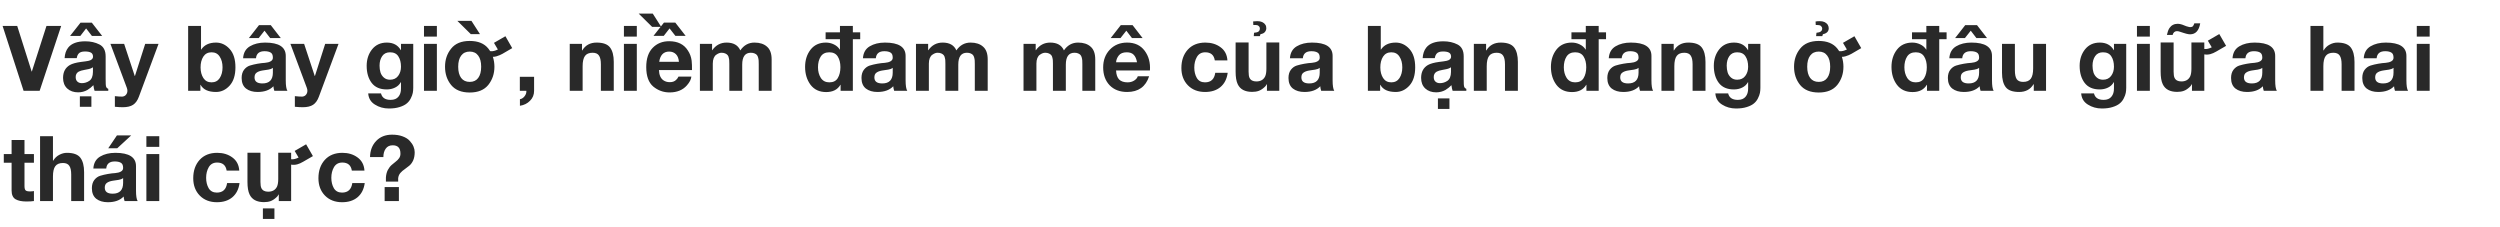 <svg width="771" height="70" viewBox="0 0 771 70" fill="none" xmlns="http://www.w3.org/2000/svg">
<path d="M12.228 28H7.272L0.804 8.008H5.312L9.764 22.064H9.82L14.328 8.008H18.864L12.228 28ZM28.661 22.204V20.748C28.213 21.065 27.625 21.28 26.897 21.392L26.029 21.56C25.263 21.691 24.675 21.868 24.265 22.092C23.649 22.447 23.341 22.997 23.341 23.744C23.341 24.379 23.518 24.855 23.873 25.172C24.227 25.489 24.685 25.648 25.245 25.648C26.085 25.648 26.859 25.405 27.569 24.92C28.278 24.416 28.642 23.511 28.661 22.204ZM24.993 19.096L26.309 18.928C27.037 18.835 27.55 18.723 27.849 18.592C28.409 18.331 28.689 17.967 28.689 17.5C28.689 16.903 28.483 16.483 28.073 16.24C27.662 15.997 27.037 15.876 26.197 15.876C25.263 15.876 24.61 16.1 24.237 16.548C23.938 16.903 23.751 17.36 23.677 17.92H19.925C19.999 16.613 20.363 15.54 21.017 14.7C22.043 13.393 23.807 12.74 26.309 12.74C27.951 12.74 29.407 13.067 30.677 13.72C31.946 14.373 32.581 15.596 32.581 17.388V24.22C32.581 24.911 32.59 25.48 32.609 25.928C32.627 26.413 32.693 26.749 32.805 26.936C32.917 27.123 33.113 27.281 33.393 27.412V28H29.165C29.015 27.608 28.894 27.029 28.801 26.264C28.297 26.805 27.681 27.3 26.953 27.748C26.094 28.233 25.142 28.476 24.097 28.476C22.715 28.476 21.595 28.084 20.737 27.3C19.878 26.497 19.449 25.405 19.449 24.024C19.449 22.195 20.149 20.869 21.549 20.048C22.314 19.619 23.462 19.301 24.993 19.096ZM28.325 7L31.517 11.088H28.353L26.561 8.764L24.769 11.088H21.605L24.825 7H28.325ZM24.629 32.928V29.708H28.185V32.928H24.629ZM42.847 29.792C42.418 30.968 41.821 31.808 41.055 32.312C40.29 32.816 39.226 33.068 37.863 33.068C37.135 33.068 36.323 33.021 35.427 32.928V29.652C36.435 29.764 37.21 29.811 37.751 29.792C38.237 29.736 38.61 29.54 38.871 29.204C39.151 28.868 39.291 28.467 39.291 28C39.291 27.683 39.235 27.384 39.123 27.104L34.055 13.524H38.283L41.559 23.436H41.615L44.779 13.524H48.895L42.847 29.792ZM68.632 20.776C68.632 19.451 68.343 18.349 67.764 17.472C67.204 16.576 66.364 16.128 65.244 16.128C64.124 16.128 63.275 16.576 62.696 17.472C62.136 18.349 61.856 19.451 61.856 20.776C61.856 22.083 62.145 23.184 62.724 24.08C63.303 24.957 64.142 25.396 65.244 25.396C66.345 25.396 67.185 24.957 67.764 24.08C68.343 23.184 68.632 22.083 68.632 20.776ZM58.02 8.008H61.996V15.288H62.052C63.004 13.851 64.525 13.132 66.616 13.132C68.221 13.132 69.621 13.785 70.816 15.092C72.01 16.399 72.608 18.284 72.608 20.748C72.608 23.212 72.01 25.097 70.816 26.404C69.621 27.711 68.221 28.364 66.616 28.364C64.245 28.364 62.658 27.627 61.856 26.152H61.8V28H58.02V8.008ZM79.869 7.756H83.509L86.589 11.732H83.313L81.577 9.464L79.785 11.732H76.761L79.869 7.756ZM74.969 17.976C75.081 16.277 75.781 15.045 77.069 14.28C78.357 13.515 79.925 13.132 81.773 13.132C86.01 13.132 88.129 14.504 88.129 17.248V24.78C88.129 26.385 88.297 27.459 88.633 28H84.601C84.433 27.477 84.34 27.011 84.321 26.6C83.201 27.776 81.577 28.364 79.449 28.364C77.974 28.364 76.78 28.009 75.865 27.3C74.969 26.572 74.521 25.489 74.521 24.052C74.521 23.025 74.764 22.185 75.249 21.532C75.753 20.879 76.36 20.44 77.069 20.216C77.797 19.992 78.581 19.805 79.421 19.656C80.261 19.507 81.036 19.413 81.745 19.376C82.454 19.32 83.033 19.161 83.481 18.9C83.948 18.639 84.172 18.256 84.153 17.752C84.153 16.987 83.929 16.473 83.481 16.212C83.033 15.932 82.398 15.792 81.577 15.792C79.953 15.792 79.076 16.52 78.945 17.976H74.969ZM84.153 20.916C84.004 21.047 83.789 21.168 83.509 21.28C83.229 21.373 82.968 21.439 82.725 21.476C82.501 21.513 82.184 21.56 81.773 21.616C81.362 21.672 81.054 21.719 80.849 21.756C80.102 21.887 79.524 22.111 79.113 22.428C78.702 22.727 78.497 23.212 78.497 23.884C78.497 25.116 79.309 25.732 80.933 25.732C83.08 25.732 84.153 24.621 84.153 22.4V20.916ZM98.355 29.792C97.926 30.968 97.329 31.808 96.563 32.312C95.798 32.816 94.734 33.068 93.371 33.068C92.643 33.068 91.831 33.021 90.935 32.928V29.652C91.943 29.764 92.718 29.811 93.259 29.792C93.745 29.736 94.118 29.54 94.379 29.204C94.659 28.868 94.799 28.467 94.799 28C94.799 27.683 94.743 27.384 94.631 27.104L89.563 13.524H93.791L97.067 23.436H97.123L100.287 13.524H104.403L98.355 29.792ZM120.276 24.584C121.358 24.584 122.189 24.201 122.768 23.436C123.365 22.652 123.664 21.7 123.664 20.58C123.664 19.273 123.393 18.209 122.852 17.388C122.329 16.548 121.47 16.128 120.276 16.128C119.212 16.128 118.409 16.52 117.868 17.304C117.326 18.088 117.056 19.068 117.056 20.244C117.056 21.009 117.149 21.7 117.336 22.316C117.522 22.932 117.868 23.464 118.372 23.912C118.876 24.36 119.51 24.584 120.276 24.584ZM127.444 27.076C127.444 27.636 127.397 28.159 127.304 28.644C127.21 29.148 127.005 29.708 126.688 30.324C126.389 30.94 125.978 31.463 125.456 31.892C124.933 32.34 124.196 32.713 123.244 33.012C122.31 33.311 121.209 33.46 119.94 33.46C118.334 33.46 116.897 33.059 115.628 32.256C114.358 31.472 113.668 30.324 113.556 28.812H117.504C117.821 30.137 118.81 30.8 120.472 30.8C121.554 30.8 122.357 30.473 122.88 29.82C123.421 29.185 123.682 28.327 123.664 27.244V25.34H123.608C123.197 26.087 122.6 26.647 121.816 27.02C121.05 27.393 120.201 27.58 119.268 27.58C117.196 27.58 115.646 26.908 114.62 25.564C113.593 24.201 113.08 22.447 113.08 20.3C113.08 18.321 113.63 16.632 114.732 15.232C115.852 13.832 117.373 13.132 119.296 13.132C121.274 13.132 122.712 13.907 123.608 15.456H123.664V13.524H127.444V27.076ZM134.733 11.284H130.757V8.008H134.733V11.284ZM130.757 13.524H134.733V28H130.757V13.524ZM144.864 28.532C142.306 28.532 140.393 27.757 139.124 26.208C137.873 24.659 137.248 22.783 137.248 20.58C137.248 18.415 137.873 16.557 139.124 15.008C140.374 13.421 142.288 12.628 144.864 12.628C147.44 12.628 149.353 13.412 150.604 14.98L151.164 15.764C151.201 15.783 151.266 15.792 151.36 15.792C151.994 15.848 152.722 15.671 153.544 15.26L152.34 13.216L155.868 11.172L157.968 14.84L154.944 16.604C154.421 16.903 153.814 17.155 153.124 17.36C152.769 17.472 152.396 17.528 152.004 17.528C152.321 18.517 152.48 19.535 152.48 20.58C152.48 22.745 151.845 24.621 150.576 26.208C149.306 27.757 147.402 28.532 144.864 28.532ZM147.468 24.052C148.084 23.231 148.392 22.073 148.392 20.58C148.392 19.087 148.084 17.939 147.468 17.136C146.87 16.315 146.002 15.904 144.864 15.904C143.725 15.904 142.848 16.315 142.232 17.136C141.616 17.939 141.308 19.087 141.308 20.58C141.308 22.073 141.616 23.231 142.232 24.052C142.848 24.855 143.725 25.256 144.864 25.256C146.002 25.256 146.87 24.855 147.468 24.052ZM145.396 6.44L148.028 10.528H145.2L141.056 6.44H145.396ZM160.317 23.688H164.713V28C164.713 29.232 164.293 30.259 163.453 31.08C162.632 31.92 161.596 32.433 160.345 32.62V30.604C160.924 30.492 161.409 30.175 161.801 29.652C162.193 29.148 162.371 28.597 162.333 28H160.317V23.688ZM175.707 13.524H179.487V15.54H179.571C180.542 13.935 182.017 13.132 183.995 13.132C185.993 13.132 187.374 13.636 188.139 14.644C188.905 15.652 189.287 17.136 189.287 19.096V28H185.311V19.824C185.311 18.592 185.115 17.696 184.723 17.136C184.35 16.557 183.697 16.268 182.763 16.268C181.681 16.268 180.897 16.595 180.411 17.248C179.926 17.901 179.683 18.956 179.683 20.412V28H175.707V13.524ZM196.393 11.284H192.417V8.008H196.393V11.284ZM192.417 13.524H196.393V28H192.417V13.524ZM203.304 19.068H209.38C209.305 18.041 208.997 17.257 208.456 16.716C207.914 16.175 207.214 15.904 206.356 15.904C205.478 15.904 204.778 16.184 204.256 16.744C203.752 17.304 203.434 18.079 203.304 19.068ZM212.152 15.596C212.749 16.473 213.132 17.5 213.3 18.676C213.393 19.516 213.43 20.496 213.412 21.616H203.22C203.276 23.128 203.742 24.183 204.62 24.78C205.161 25.153 205.814 25.34 206.58 25.34C207.401 25.34 208.045 25.107 208.512 24.64C208.81 24.379 209.053 24.043 209.24 23.632H213.216C213.141 24.472 212.684 25.368 211.844 26.32C210.574 27.776 208.792 28.504 206.496 28.504C204.61 28.504 202.93 27.897 201.456 26.684C200.018 25.452 199.3 23.455 199.3 20.692C199.3 18.116 199.953 16.147 201.26 14.784C202.585 13.403 204.284 12.712 206.356 12.712C209.025 12.712 210.957 13.673 212.152 15.596ZM208.26 6.972L211.452 11.06H208.288L206.496 8.764L204.704 11.06H201.54L204.76 6.972H208.26ZM201.316 4.2L203.92 8.288H201.12L196.976 4.2H201.316ZM215.851 13.524H219.603V15.484H219.659C220.76 13.916 222.235 13.132 224.083 13.132C226.192 13.132 227.601 13.935 228.311 15.54C229.412 13.935 230.868 13.132 232.679 13.132C234.321 13.132 235.609 13.552 236.543 14.392C237.495 15.213 237.971 16.52 237.971 18.312V28H233.995V19.796C233.995 19.348 233.985 18.975 233.967 18.676C233.948 18.377 233.892 18.06 233.799 17.724C233.705 17.388 233.575 17.127 233.407 16.94C233.239 16.753 232.996 16.595 232.679 16.464C232.38 16.333 232.007 16.268 231.559 16.268C229.785 16.268 228.899 17.491 228.899 19.936V28H224.923V19.88C224.923 19.843 224.923 19.777 224.923 19.684C224.923 19.236 224.913 18.9 224.895 18.676C224.895 18.452 224.848 18.163 224.755 17.808C224.68 17.435 224.559 17.164 224.391 16.996C224.241 16.809 224.008 16.641 223.691 16.492C223.373 16.343 222.981 16.268 222.515 16.268C222.272 16.268 222.02 16.315 221.759 16.408C221.497 16.501 221.208 16.66 220.891 16.884C220.573 17.089 220.312 17.435 220.107 17.92C219.92 18.387 219.827 18.947 219.827 19.6V28H215.851V13.524ZM254.619 12.096V9.968H259.043V8.008H263.019V9.968H265.287V12.096H263.019V28H259.239V26.152H259.183C258.305 27.645 256.84 28.392 254.787 28.392C252.715 28.392 251.109 27.645 249.971 26.152C248.851 24.64 248.291 22.801 248.291 20.636C248.291 18.545 248.851 16.772 249.971 15.316C251.109 13.86 252.687 13.132 254.703 13.132C255.58 13.132 256.401 13.319 257.167 13.692C257.951 14.065 258.557 14.597 258.987 15.288H259.043V12.096H254.619ZM259.183 20.72C259.183 19.395 258.912 18.303 258.371 17.444C257.829 16.567 256.961 16.128 255.767 16.128C254.553 16.128 253.667 16.567 253.107 17.444C252.547 18.321 252.267 19.423 252.267 20.748C252.267 22.017 252.556 23.109 253.135 24.024C253.732 24.939 254.609 25.396 255.767 25.396C256.98 25.396 257.848 24.957 258.371 24.08C258.912 23.184 259.183 22.064 259.183 20.72ZM266.129 17.976C266.241 16.277 266.941 15.045 268.229 14.28C269.517 13.515 271.085 13.132 272.933 13.132C277.17 13.132 279.289 14.504 279.289 17.248V24.78C279.289 26.385 279.457 27.459 279.793 28H275.761C275.593 27.477 275.5 27.011 275.481 26.6C274.361 27.776 272.737 28.364 270.609 28.364C269.134 28.364 267.94 28.009 267.025 27.3C266.129 26.572 265.681 25.489 265.681 24.052C265.681 23.025 265.924 22.185 266.409 21.532C266.913 20.879 267.52 20.44 268.229 20.216C268.957 19.992 269.741 19.805 270.581 19.656C271.421 19.507 272.196 19.413 272.905 19.376C273.614 19.32 274.193 19.161 274.641 18.9C275.108 18.639 275.332 18.256 275.313 17.752C275.313 16.987 275.089 16.473 274.641 16.212C274.193 15.932 273.558 15.792 272.737 15.792C271.113 15.792 270.236 16.52 270.105 17.976H266.129ZM275.313 20.916C275.164 21.047 274.949 21.168 274.669 21.28C274.389 21.373 274.128 21.439 273.885 21.476C273.661 21.513 273.344 21.56 272.933 21.616C272.522 21.672 272.214 21.719 272.009 21.756C271.262 21.887 270.684 22.111 270.273 22.428C269.862 22.727 269.657 23.212 269.657 23.884C269.657 25.116 270.469 25.732 272.093 25.732C274.24 25.732 275.313 24.621 275.313 22.4V20.916ZM282.487 13.524H286.239V15.484H286.295C287.397 13.916 288.871 13.132 290.719 13.132C292.829 13.132 294.238 13.935 294.947 15.54C296.049 13.935 297.505 13.132 299.315 13.132C300.958 13.132 302.246 13.552 303.179 14.392C304.131 15.213 304.607 16.52 304.607 18.312V28H300.631V19.796C300.631 19.348 300.622 18.975 300.603 18.676C300.585 18.377 300.529 18.06 300.435 17.724C300.342 17.388 300.211 17.127 300.043 16.94C299.875 16.753 299.633 16.595 299.315 16.464C299.017 16.333 298.643 16.268 298.195 16.268C296.422 16.268 295.535 17.491 295.535 19.936V28H291.559V19.88C291.559 19.843 291.559 19.777 291.559 19.684C291.559 19.236 291.55 18.9 291.531 18.676C291.531 18.452 291.485 18.163 291.391 17.808C291.317 17.435 291.195 17.164 291.027 16.996C290.878 16.809 290.645 16.641 290.327 16.492C290.01 16.343 289.618 16.268 289.151 16.268C288.909 16.268 288.657 16.315 288.395 16.408C288.134 16.501 287.845 16.66 287.527 16.884C287.21 17.089 286.949 17.435 286.743 17.92C286.557 18.387 286.463 18.947 286.463 19.6V28H282.487V13.524ZM315.655 13.524H319.407V15.484H319.463C320.565 13.916 322.039 13.132 323.887 13.132C325.997 13.132 327.406 13.935 328.115 15.54C329.217 13.935 330.673 13.132 332.483 13.132C334.126 13.132 335.414 13.552 336.347 14.392C337.299 15.213 337.775 16.52 337.775 18.312V28H333.799V19.796C333.799 19.348 333.79 18.975 333.771 18.676C333.753 18.377 333.697 18.06 333.603 17.724C333.51 17.388 333.379 17.127 333.211 16.94C333.043 16.753 332.801 16.595 332.483 16.464C332.185 16.333 331.811 16.268 331.363 16.268C329.59 16.268 328.703 17.491 328.703 19.936V28H324.727V19.88C324.727 19.843 324.727 19.777 324.727 19.684C324.727 19.236 324.718 18.9 324.699 18.676C324.699 18.452 324.653 18.163 324.559 17.808C324.485 17.435 324.363 17.164 324.195 16.996C324.046 16.809 323.813 16.641 323.495 16.492C323.178 16.343 322.786 16.268 322.319 16.268C322.077 16.268 321.825 16.315 321.563 16.408C321.302 16.501 321.013 16.66 320.695 16.884C320.378 17.089 320.117 17.435 319.911 17.92C319.725 18.387 319.631 18.947 319.631 19.6V28H315.655V13.524ZM345.65 7.756H349.29L352.37 11.732H349.094L347.358 9.464L345.566 11.732H342.542L345.65 7.756ZM350.662 19.208C350.476 18.163 350.13 17.388 349.626 16.884C349.141 16.38 348.432 16.128 347.498 16.128C346.36 16.128 345.538 16.455 345.034 17.108C344.53 17.743 344.25 18.443 344.194 19.208H350.662ZM344.194 21.728C344.25 22.997 344.568 23.931 345.146 24.528C345.744 25.107 346.612 25.396 347.75 25.396C348.516 25.396 349.197 25.209 349.794 24.836C350.392 24.444 350.756 24.005 350.886 23.52H354.386C353.341 26.749 351.082 28.364 347.61 28.364C345.352 28.364 343.55 27.673 342.206 26.292C340.881 24.892 340.218 23.053 340.218 20.776C340.218 18.573 340.9 16.753 342.262 15.316C343.644 13.86 345.426 13.132 347.61 13.132C349.962 13.132 351.764 13.972 353.014 15.652C354.265 17.332 354.806 19.357 354.638 21.728H344.194ZM374.645 18.62C374.384 16.959 373.404 16.128 371.705 16.128C370.548 16.128 369.689 16.604 369.129 17.556C368.588 18.489 368.317 19.581 368.317 20.832C368.317 22.064 368.579 23.137 369.101 24.052C369.643 24.948 370.483 25.396 371.621 25.396C373.451 25.396 374.505 24.416 374.785 22.456H378.621C378.36 24.36 377.613 25.825 376.381 26.852C375.168 27.86 373.591 28.364 371.649 28.364C369.465 28.364 367.701 27.683 366.357 26.32C365.013 24.939 364.341 23.156 364.341 20.972C364.341 18.657 364.995 16.772 366.301 15.316C367.627 13.86 369.437 13.132 371.733 13.132C373.563 13.132 375.121 13.608 376.409 14.56C377.716 15.512 378.425 16.865 378.537 18.62H374.645ZM381.063 13.104H385.067V22.092C385.067 22.969 385.161 23.604 385.347 23.996C385.702 24.743 386.402 25.116 387.447 25.116C388.773 25.116 389.687 24.584 390.191 23.52C390.434 22.96 390.555 22.185 390.555 21.196V13.104H394.531V28H390.723V25.9C390.705 25.919 390.658 25.993 390.583 26.124C390.509 26.236 390.415 26.376 390.303 26.544C390.191 26.693 390.07 26.815 389.939 26.908C389.342 27.449 388.754 27.823 388.175 28.028C387.615 28.233 386.943 28.336 386.159 28.336C383.938 28.336 382.454 27.543 381.707 25.956C381.278 25.06 381.063 23.772 381.063 22.092V13.104ZM388.119 7.98C387.951 7.812 387.662 7.719 387.251 7.7H386.523L386.467 6.608C387.307 6.552 387.737 6.524 387.755 6.524C388.913 6.524 389.734 6.888 390.219 7.616C390.425 7.859 390.527 8.223 390.527 8.708C390.527 9.119 390.387 9.501 390.107 9.856C389.827 10.211 389.37 10.435 388.735 10.528L388.539 11.144H386.663L386.747 10.108C387.457 10.052 387.933 9.912 388.175 9.688C388.418 9.464 388.539 9.165 388.539 8.792C388.539 8.456 388.399 8.185 388.119 7.98ZM397.817 17.976C397.929 16.277 398.629 15.045 399.917 14.28C401.205 13.515 402.773 13.132 404.621 13.132C408.858 13.132 410.977 14.504 410.977 17.248V24.78C410.977 26.385 411.145 27.459 411.481 28H407.449C407.281 27.477 407.187 27.011 407.169 26.6C406.049 27.776 404.425 28.364 402.297 28.364C400.822 28.364 399.627 28.009 398.713 27.3C397.817 26.572 397.369 25.489 397.369 24.052C397.369 23.025 397.611 22.185 398.097 21.532C398.601 20.879 399.207 20.44 399.917 20.216C400.645 19.992 401.429 19.805 402.269 19.656C403.109 19.507 403.883 19.413 404.593 19.376C405.302 19.32 405.881 19.161 406.329 18.9C406.795 18.639 407.019 18.256 407.001 17.752C407.001 16.987 406.777 16.473 406.329 16.212C405.881 15.932 405.246 15.792 404.425 15.792C402.801 15.792 401.923 16.52 401.793 17.976H397.817ZM407.001 20.916C406.851 21.047 406.637 21.168 406.357 21.28C406.077 21.373 405.815 21.439 405.573 21.476C405.349 21.513 405.031 21.56 404.621 21.616C404.21 21.672 403.902 21.719 403.697 21.756C402.95 21.887 402.371 22.111 401.961 22.428C401.55 22.727 401.345 23.212 401.345 23.884C401.345 25.116 402.157 25.732 403.781 25.732C405.927 25.732 407.001 24.621 407.001 22.4V20.916ZM432.468 20.776C432.468 19.451 432.178 18.349 431.6 17.472C431.04 16.576 430.2 16.128 429.08 16.128C427.96 16.128 427.11 16.576 426.532 17.472C425.972 18.349 425.692 19.451 425.692 20.776C425.692 22.083 425.981 23.184 426.56 24.08C427.138 24.957 427.978 25.396 429.08 25.396C430.181 25.396 431.021 24.957 431.6 24.08C432.178 23.184 432.468 22.083 432.468 20.776ZM421.856 8.008H425.832V15.288H425.888C426.84 13.851 428.361 13.132 430.452 13.132C432.057 13.132 433.457 13.785 434.652 15.092C435.846 16.399 436.444 18.284 436.444 20.748C436.444 23.212 435.846 25.097 434.652 26.404C433.457 27.711 432.057 28.364 430.452 28.364C428.081 28.364 426.494 27.627 425.692 26.152H425.636V28H421.856V8.008ZM447.485 22.204V20.748C447.037 21.065 446.449 21.28 445.721 21.392L444.853 21.56C444.088 21.691 443.5 21.868 443.089 22.092C442.473 22.447 442.165 22.997 442.165 23.744C442.165 24.379 442.342 24.855 442.697 25.172C443.052 25.489 443.509 25.648 444.069 25.648C444.909 25.648 445.684 25.405 446.393 24.92C447.102 24.416 447.466 23.511 447.485 22.204ZM443.817 19.096L445.133 18.928C445.861 18.835 446.374 18.723 446.673 18.592C447.233 18.331 447.513 17.967 447.513 17.5C447.513 16.903 447.308 16.483 446.897 16.24C446.486 15.997 445.861 15.876 445.021 15.876C444.088 15.876 443.434 16.1 443.061 16.548C442.762 16.903 442.576 17.36 442.501 17.92H438.749C438.824 16.613 439.188 15.54 439.841 14.7C440.868 13.393 442.632 12.74 445.133 12.74C446.776 12.74 448.232 13.067 449.501 13.72C450.77 14.373 451.405 15.596 451.405 17.388V24.22C451.405 24.911 451.414 25.48 451.433 25.928C451.452 26.413 451.517 26.749 451.629 26.936C451.741 27.123 451.937 27.281 452.217 27.412V28H447.989C447.84 27.608 447.718 27.029 447.625 26.264C447.121 26.805 446.505 27.3 445.777 27.748C444.918 28.233 443.966 28.476 442.921 28.476C441.54 28.476 440.42 28.084 439.561 27.3C438.702 26.497 438.273 25.405 438.273 24.024C438.273 22.195 438.973 20.869 440.373 20.048C441.138 19.619 442.286 19.301 443.817 19.096ZM443.453 33.6V30.352H447.009V33.6H443.453ZM454.532 13.524H458.312V15.54H458.396C459.366 13.935 460.841 13.132 462.82 13.132C464.817 13.132 466.198 13.636 466.964 14.644C467.729 15.652 468.112 17.136 468.112 19.096V28H464.136V19.824C464.136 18.592 463.94 17.696 463.548 17.136C463.174 16.557 462.521 16.268 461.588 16.268C460.505 16.268 459.721 16.595 459.236 17.248C458.75 17.901 458.508 18.956 458.508 20.412V28H454.532V13.524ZM484.634 12.096V9.968H489.058V8.008H493.034V9.968H495.302V12.096H493.034V28H489.254V26.152H489.198C488.321 27.645 486.855 28.392 484.802 28.392C482.73 28.392 481.125 27.645 479.986 26.152C478.866 24.64 478.306 22.801 478.306 20.636C478.306 18.545 478.866 16.772 479.986 15.316C481.125 13.86 482.702 13.132 484.718 13.132C485.595 13.132 486.417 13.319 487.182 13.692C487.966 14.065 488.573 14.597 489.002 15.288H489.058V12.096H484.634ZM489.198 20.72C489.198 19.395 488.927 18.303 488.386 17.444C487.845 16.567 486.977 16.128 485.782 16.128C484.569 16.128 483.682 16.567 483.122 17.444C482.562 18.321 482.282 19.423 482.282 20.748C482.282 22.017 482.571 23.109 483.15 24.024C483.747 24.939 484.625 25.396 485.782 25.396C486.995 25.396 487.863 24.957 488.386 24.08C488.927 23.184 489.198 22.064 489.198 20.72ZM496.145 17.976C496.257 16.277 496.957 15.045 498.245 14.28C499.533 13.515 501.101 13.132 502.949 13.132C507.186 13.132 509.305 14.504 509.305 17.248V24.78C509.305 26.385 509.473 27.459 509.809 28H505.777C505.609 27.477 505.515 27.011 505.497 26.6C504.377 27.776 502.753 28.364 500.625 28.364C499.15 28.364 497.955 28.009 497.041 27.3C496.145 26.572 495.697 25.489 495.697 24.052C495.697 23.025 495.939 22.185 496.425 21.532C496.929 20.879 497.535 20.44 498.245 20.216C498.973 19.992 499.757 19.805 500.597 19.656C501.437 19.507 502.211 19.413 502.921 19.376C503.63 19.32 504.209 19.161 504.657 18.9C505.123 18.639 505.347 18.256 505.329 17.752C505.329 16.987 505.105 16.473 504.657 16.212C504.209 15.932 503.574 15.792 502.753 15.792C501.129 15.792 500.251 16.52 500.121 17.976H496.145ZM505.329 20.916C505.179 21.047 504.965 21.168 504.685 21.28C504.405 21.373 504.143 21.439 503.901 21.476C503.677 21.513 503.359 21.56 502.949 21.616C502.538 21.672 502.23 21.719 502.025 21.756C501.278 21.887 500.699 22.111 500.289 22.428C499.878 22.727 499.673 23.212 499.673 23.884C499.673 25.116 500.485 25.732 502.109 25.732C504.255 25.732 505.329 24.621 505.329 22.4V20.916ZM512.391 13.524H516.171V15.54H516.255C517.226 13.935 518.7 13.132 520.679 13.132C522.676 13.132 524.058 13.636 524.823 14.644C525.588 15.652 525.971 17.136 525.971 19.096V28H521.995V19.824C521.995 18.592 521.799 17.696 521.407 17.136C521.034 16.557 520.38 16.268 519.447 16.268C518.364 16.268 517.58 16.595 517.095 17.248C516.61 17.901 516.367 18.956 516.367 20.412V28H512.391V13.524ZM535.737 24.584C536.819 24.584 537.65 24.201 538.229 23.436C538.826 22.652 539.125 21.7 539.125 20.58C539.125 19.273 538.854 18.209 538.313 17.388C537.79 16.548 536.931 16.128 535.737 16.128C534.673 16.128 533.87 16.52 533.329 17.304C532.787 18.088 532.517 19.068 532.517 20.244C532.517 21.009 532.61 21.7 532.797 22.316C532.983 22.932 533.329 23.464 533.833 23.912C534.337 24.36 534.971 24.584 535.737 24.584ZM542.905 27.076C542.905 27.636 542.858 28.159 542.765 28.644C542.671 29.148 542.466 29.708 542.149 30.324C541.85 30.94 541.439 31.463 540.917 31.892C540.394 32.34 539.657 32.713 538.705 33.012C537.771 33.311 536.67 33.46 535.401 33.46C533.795 33.46 532.358 33.059 531.089 32.256C529.819 31.472 529.129 30.324 529.017 28.812H532.965C533.282 30.137 534.271 30.8 535.933 30.8C537.015 30.8 537.818 30.473 538.341 29.82C538.882 29.185 539.143 28.327 539.125 27.244V25.34H539.069C538.658 26.087 538.061 26.647 537.277 27.02C536.511 27.393 535.662 27.58 534.729 27.58C532.657 27.58 531.107 26.908 530.081 25.564C529.054 24.201 528.541 22.447 528.541 20.3C528.541 18.321 529.091 16.632 530.193 15.232C531.313 13.832 532.834 13.132 534.757 13.132C536.735 13.132 538.173 13.907 539.069 15.456H539.125V13.524H542.905V27.076ZM560.899 28.532C558.341 28.532 556.428 27.757 555.159 26.208C553.908 24.659 553.283 22.783 553.283 20.58C553.283 18.415 553.908 16.557 555.159 15.008C556.409 13.421 558.323 12.628 560.899 12.628C563.475 12.628 565.388 13.412 566.639 14.98L567.199 15.764C567.236 15.783 567.301 15.792 567.395 15.792C568.029 15.848 568.757 15.671 569.579 15.26L568.375 13.216L571.903 11.172L574.003 14.84L570.979 16.604C570.456 16.903 569.849 17.155 569.159 17.36C568.804 17.472 568.431 17.528 568.039 17.528C568.356 18.517 568.515 19.535 568.515 20.58C568.515 22.745 567.88 24.621 566.611 26.208C565.341 27.757 563.437 28.532 560.899 28.532ZM563.503 24.052C564.119 23.231 564.427 22.073 564.427 20.58C564.427 19.087 564.119 17.939 563.503 17.136C562.905 16.315 562.037 15.904 560.899 15.904C559.76 15.904 558.883 16.315 558.267 17.136C557.651 17.939 557.343 19.087 557.343 20.58C557.343 22.073 557.651 23.231 558.267 24.052C558.883 24.855 559.76 25.256 560.899 25.256C562.037 25.256 562.905 24.855 563.503 24.052ZM561.571 7.98C561.328 7.812 561.029 7.728 560.675 7.728L559.975 7.7L559.919 6.636C560.236 6.561 560.665 6.524 561.207 6.524C562.327 6.524 563.148 6.888 563.671 7.616C563.876 7.989 563.979 8.353 563.979 8.708C563.979 9.679 563.381 10.295 562.187 10.556L561.991 11.144H560.087L560.199 10.108C561.375 10.015 561.963 9.585 561.963 8.82C561.963 8.521 561.832 8.241 561.571 7.98ZM589.662 12.096V9.968H594.086V8.008H598.062V9.968H600.33V12.096H598.062V28H594.282V26.152H594.226C593.348 27.645 591.883 28.392 589.829 28.392C587.758 28.392 586.152 27.645 585.014 26.152C583.894 24.64 583.334 22.801 583.334 20.636C583.334 18.545 583.894 16.772 585.014 15.316C586.152 13.86 587.73 13.132 589.746 13.132C590.623 13.132 591.444 13.319 592.21 13.692C592.994 14.065 593.6 14.597 594.03 15.288H594.086V12.096H589.662ZM594.226 20.72C594.226 19.395 593.955 18.303 593.414 17.444C592.872 16.567 592.004 16.128 590.81 16.128C589.596 16.128 588.71 16.567 588.15 17.444C587.59 18.321 587.31 19.423 587.31 20.748C587.31 22.017 587.599 23.109 588.178 24.024C588.775 24.939 589.652 25.396 590.81 25.396C592.023 25.396 592.891 24.957 593.414 24.08C593.955 23.184 594.226 22.064 594.226 20.72ZM606.072 7.756H609.712L612.792 11.732H609.516L607.78 9.464L605.988 11.732H602.964L606.072 7.756ZM601.172 17.976C601.284 16.277 601.984 15.045 603.272 14.28C604.56 13.515 606.128 13.132 607.976 13.132C612.213 13.132 614.332 14.504 614.332 17.248V24.78C614.332 26.385 614.5 27.459 614.836 28H610.804C610.636 27.477 610.543 27.011 610.524 26.6C609.404 27.776 607.78 28.364 605.652 28.364C604.177 28.364 602.983 28.009 602.068 27.3C601.172 26.572 600.724 25.489 600.724 24.052C600.724 23.025 600.967 22.185 601.452 21.532C601.956 20.879 602.563 20.44 603.272 20.216C604 19.992 604.784 19.805 605.624 19.656C606.464 19.507 607.239 19.413 607.948 19.376C608.657 19.32 609.236 19.161 609.684 18.9C610.151 18.639 610.375 18.256 610.356 17.752C610.356 16.987 610.132 16.473 609.684 16.212C609.236 15.932 608.601 15.792 607.78 15.792C606.156 15.792 605.279 16.52 605.148 17.976H601.172ZM610.356 20.916C610.207 21.047 609.992 21.168 609.712 21.28C609.432 21.373 609.171 21.439 608.928 21.476C608.704 21.513 608.387 21.56 607.976 21.616C607.565 21.672 607.257 21.719 607.052 21.756C606.305 21.887 605.727 22.111 605.316 22.428C604.905 22.727 604.7 23.212 604.7 23.884C604.7 25.116 605.512 25.732 607.136 25.732C609.283 25.732 610.356 24.621 610.356 22.4V20.916ZM630.998 28H627.218V25.984H627.134C626.182 27.571 624.708 28.364 622.71 28.364C620.713 28.364 619.332 27.869 618.566 26.88C617.801 25.872 617.418 24.388 617.418 22.428V13.524H621.394V21.7C621.394 22.932 621.581 23.837 621.954 24.416C622.346 24.976 623.009 25.256 623.942 25.256C625.025 25.256 625.809 24.929 626.294 24.276C626.78 23.623 627.022 22.568 627.022 21.112V13.524H630.998V28ZM648.557 24.584C649.64 24.584 650.47 24.201 651.049 23.436C651.646 22.652 651.945 21.7 651.945 20.58C651.945 19.273 651.674 18.209 651.133 17.388C650.61 16.548 649.752 16.128 648.557 16.128C647.493 16.128 646.69 16.52 646.149 17.304C645.608 18.088 645.337 19.068 645.337 20.244C645.337 21.009 645.43 21.7 645.617 22.316C645.804 22.932 646.149 23.464 646.653 23.912C647.157 24.36 647.792 24.584 648.557 24.584ZM655.725 27.076C655.725 27.636 655.678 28.159 655.585 28.644C655.492 29.148 655.286 29.708 654.969 30.324C654.67 30.94 654.26 31.463 653.737 31.892C653.214 32.34 652.477 32.713 651.525 33.012C650.592 33.311 649.49 33.46 648.221 33.46C646.616 33.46 645.178 33.059 643.909 32.256C642.64 31.472 641.949 30.324 641.837 28.812H645.785C646.102 30.137 647.092 30.8 648.753 30.8C649.836 30.8 650.638 30.473 651.161 29.82C651.702 29.185 651.964 28.327 651.945 27.244V25.34H651.889C651.478 26.087 650.881 26.647 650.097 27.02C649.332 27.393 648.482 27.58 647.549 27.58C645.477 27.58 643.928 26.908 642.901 25.564C641.874 24.201 641.361 22.447 641.361 20.3C641.361 18.321 641.912 16.632 643.013 15.232C644.133 13.832 645.654 13.132 647.577 13.132C649.556 13.132 650.993 13.907 651.889 15.456H651.945V13.524H655.725V27.076ZM663.014 11.284H659.038V8.008H663.014V11.284ZM659.038 13.524H663.014V28H659.038V13.524ZM666.341 13.104H670.345V22.092C670.345 22.969 670.438 23.604 670.625 23.996C670.979 24.743 671.679 25.116 672.725 25.116C674.05 25.116 674.965 24.584 675.469 23.52C675.711 22.96 675.833 22.185 675.833 21.196V13.104H679.809V15.092C679.827 15.111 679.855 15.12 679.893 15.12C680.546 15.176 681.283 14.999 682.105 14.588L680.901 12.544L684.429 10.5L686.529 14.14L683.477 15.904C682.879 16.259 682.282 16.52 681.685 16.688C681.05 16.856 680.425 16.884 679.809 16.772V28H676.001V25.9C675.982 25.919 675.935 25.993 675.861 26.124C675.786 26.236 675.693 26.376 675.581 26.544C675.469 26.693 675.347 26.815 675.217 26.908C674.619 27.449 674.031 27.823 673.453 28.028C672.893 28.233 672.221 28.336 671.437 28.336C669.215 28.336 667.731 27.543 666.985 25.956C666.555 25.06 666.341 23.772 666.341 22.092V13.104ZM672.977 7.588L674.265 8.092C674.899 8.279 675.282 8.372 675.413 8.372C675.805 8.372 676.094 8.279 676.281 8.092C676.467 7.887 676.617 7.588 676.729 7.196H678.549C678.157 9.455 677.111 10.584 675.413 10.584C675.114 10.584 674.713 10.519 674.209 10.388L673.369 10.136L672.249 9.772C671.95 9.66 671.651 9.604 671.353 9.604C671.035 9.604 670.755 9.707 670.513 9.912C670.289 10.117 670.13 10.407 670.037 10.78H668.273C668.459 9.884 668.721 9.175 669.057 8.652C669.654 7.775 670.513 7.336 671.633 7.336C672.025 7.336 672.473 7.42 672.977 7.588ZM688.508 17.976C688.62 16.277 689.32 15.045 690.608 14.28C691.896 13.515 693.464 13.132 695.312 13.132C699.549 13.132 701.668 14.504 701.668 17.248V24.78C701.668 26.385 701.836 27.459 702.172 28H698.14C697.972 27.477 697.879 27.011 697.86 26.6C696.74 27.776 695.116 28.364 692.988 28.364C691.513 28.364 690.319 28.009 689.404 27.3C688.508 26.572 688.06 25.489 688.06 24.052C688.06 23.025 688.303 22.185 688.788 21.532C689.292 20.879 689.899 20.44 690.608 20.216C691.336 19.992 692.12 19.805 692.96 19.656C693.8 19.507 694.575 19.413 695.284 19.376C695.993 19.32 696.572 19.161 697.02 18.9C697.487 18.639 697.711 18.256 697.692 17.752C697.692 16.987 697.468 16.473 697.02 16.212C696.572 15.932 695.937 15.792 695.116 15.792C693.492 15.792 692.615 16.52 692.484 17.976H688.508ZM697.692 20.916C697.543 21.047 697.328 21.168 697.048 21.28C696.768 21.373 696.507 21.439 696.264 21.476C696.04 21.513 695.723 21.56 695.312 21.616C694.901 21.672 694.593 21.719 694.388 21.756C693.641 21.887 693.063 22.111 692.652 22.428C692.241 22.727 692.036 23.212 692.036 23.884C692.036 25.116 692.848 25.732 694.472 25.732C696.619 25.732 697.692 24.621 697.692 22.4V20.916ZM712.547 8.008H716.523V15.54H716.607C717.092 14.737 717.718 14.14 718.483 13.748C719.248 13.337 720.032 13.132 720.835 13.132C722.832 13.132 724.214 13.636 724.979 14.644C725.744 15.652 726.127 17.136 726.127 19.096V28H722.151V19.824C722.151 18.592 721.955 17.696 721.563 17.136C721.19 16.557 720.536 16.268 719.603 16.268C718.52 16.268 717.736 16.595 717.251 17.248C716.766 17.901 716.523 18.956 716.523 20.412V28H712.547V8.008ZM728.977 17.976C729.089 16.277 729.789 15.045 731.077 14.28C732.365 13.515 733.933 13.132 735.781 13.132C740.018 13.132 742.137 14.504 742.137 17.248V24.78C742.137 26.385 742.305 27.459 742.641 28H738.609C738.441 27.477 738.347 27.011 738.329 26.6C737.209 27.776 735.585 28.364 733.457 28.364C731.982 28.364 730.787 28.009 729.873 27.3C728.977 26.572 728.529 25.489 728.529 24.052C728.529 23.025 728.771 22.185 729.257 21.532C729.761 20.879 730.367 20.44 731.077 20.216C731.805 19.992 732.589 19.805 733.429 19.656C734.269 19.507 735.043 19.413 735.753 19.376C736.462 19.32 737.041 19.161 737.489 18.9C737.955 18.639 738.179 18.256 738.161 17.752C738.161 16.987 737.937 16.473 737.489 16.212C737.041 15.932 736.406 15.792 735.585 15.792C733.961 15.792 733.083 16.52 732.953 17.976H728.977ZM738.161 20.916C738.011 21.047 737.797 21.168 737.517 21.28C737.237 21.373 736.975 21.439 736.733 21.476C736.509 21.513 736.191 21.56 735.781 21.616C735.37 21.672 735.062 21.719 734.857 21.756C734.11 21.887 733.531 22.111 733.121 22.428C732.71 22.727 732.505 23.212 732.505 23.884C732.505 25.116 733.317 25.732 734.941 25.732C737.087 25.732 738.161 24.621 738.161 22.4V20.916ZM749.311 11.284H745.335V8.008H749.311V11.284ZM745.335 13.524H749.311V28H745.335V13.524ZM7.552 47.524H10.464V50.184H7.552V57.352C7.552 58.024 7.664 58.472 7.888 58.696C8.112 58.92 8.56 59.032 9.232 59.032C9.736 59.032 10.147 58.995 10.464 58.92V62C9.904 62.093 9.129 62.14 8.14 62.14C6.703 62.14 5.583 61.907 4.78 61.44C3.977 60.955 3.576 60.049 3.576 58.724V50.184H1.168V47.524H3.576V43.184H7.552V47.524ZM12.356 42.008H16.332V49.54H16.416C16.901 48.737 17.526 48.14 18.292 47.748C19.057 47.337 19.841 47.132 20.644 47.132C22.641 47.132 24.022 47.636 24.788 48.644C25.553 49.652 25.936 51.136 25.936 53.096V62H21.96V53.824C21.96 52.592 21.764 51.696 21.372 51.136C20.998 50.557 20.345 50.268 19.412 50.268C18.329 50.268 17.545 50.595 17.06 51.248C16.574 51.901 16.332 52.956 16.332 54.412V62H12.356V42.008ZM36.149 45.732H33.377L36.065 41.756H40.461L36.149 45.732ZM28.785 51.976C28.897 50.277 29.597 49.045 30.885 48.28C32.173 47.515 33.741 47.132 35.589 47.132C39.827 47.132 41.945 48.504 41.945 51.248V58.78C41.945 60.385 42.113 61.459 42.449 62H38.417C38.249 61.477 38.156 61.011 38.137 60.6C37.017 61.776 35.393 62.364 33.265 62.364C31.791 62.364 30.596 62.009 29.681 61.3C28.785 60.572 28.337 59.489 28.337 58.052C28.337 57.025 28.58 56.185 29.065 55.532C29.569 54.879 30.176 54.44 30.885 54.216C31.613 53.992 32.397 53.805 33.237 53.656C34.077 53.507 34.852 53.413 35.561 53.376C36.271 53.32 36.849 53.161 37.297 52.9C37.764 52.639 37.988 52.256 37.969 51.752C37.969 50.987 37.745 50.473 37.297 50.212C36.849 49.932 36.215 49.792 35.393 49.792C33.769 49.792 32.892 50.52 32.761 51.976H28.785ZM37.969 54.916C37.82 55.047 37.605 55.168 37.325 55.28C37.045 55.373 36.784 55.439 36.541 55.476C36.317 55.513 36 55.56 35.589 55.616C35.179 55.672 34.871 55.719 34.665 55.756C33.919 55.887 33.34 56.111 32.929 56.428C32.519 56.727 32.313 57.212 32.313 57.884C32.313 59.116 33.125 59.732 34.749 59.732C36.896 59.732 37.969 58.621 37.969 56.4V54.916ZM49.12 45.284H45.144V42.008H49.12V45.284ZM45.144 47.524H49.12V62H45.144V47.524ZM69.899 52.62C69.638 50.959 68.658 50.128 66.959 50.128C65.802 50.128 64.943 50.604 64.383 51.556C63.842 52.489 63.571 53.581 63.571 54.832C63.571 56.064 63.833 57.137 64.355 58.052C64.897 58.948 65.737 59.396 66.875 59.396C68.705 59.396 69.759 58.416 70.039 56.456H73.875C73.614 58.36 72.867 59.825 71.635 60.852C70.422 61.86 68.845 62.364 66.903 62.364C64.719 62.364 62.955 61.683 61.611 60.32C60.267 58.939 59.595 57.156 59.595 54.972C59.595 52.657 60.249 50.772 61.555 49.316C62.881 47.86 64.691 47.132 66.987 47.132C68.817 47.132 70.375 47.608 71.663 48.56C72.97 49.512 73.679 50.865 73.791 52.62H69.899ZM76.317 47.104H80.321V56.092C80.321 56.969 80.415 57.604 80.601 57.996C80.956 58.743 81.656 59.116 82.701 59.116C84.027 59.116 84.941 58.584 85.445 57.52C85.688 56.96 85.809 56.185 85.809 55.196V47.104H89.785V49.092C89.804 49.111 89.832 49.12 89.869 49.12C90.523 49.176 91.26 48.999 92.081 48.588L90.877 46.544L94.405 44.5L96.505 48.14L93.453 49.904C92.856 50.259 92.259 50.52 91.661 50.688C91.027 50.856 90.401 50.884 89.785 50.772V62H85.977V59.9C85.959 59.919 85.912 59.993 85.837 60.124C85.763 60.236 85.669 60.376 85.557 60.544C85.445 60.693 85.324 60.815 85.193 60.908C84.596 61.449 84.008 61.823 83.429 62.028C82.869 62.233 82.197 62.336 81.413 62.336C79.192 62.336 77.708 61.543 76.961 59.956C76.532 59.06 76.317 57.772 76.317 56.092V47.104ZM81.077 67.516V64.268H84.633V67.516H81.077ZM108.509 52.62C108.247 50.959 107.267 50.128 105.569 50.128C104.411 50.128 103.553 50.604 102.993 51.556C102.451 52.489 102.181 53.581 102.181 54.832C102.181 56.064 102.442 57.137 102.965 58.052C103.506 58.948 104.346 59.396 105.485 59.396C107.314 59.396 108.369 58.416 108.649 56.456H112.485C112.223 58.36 111.477 59.825 110.245 60.852C109.031 61.86 107.454 62.364 105.513 62.364C103.329 62.364 101.565 61.683 100.221 60.32C98.877 58.939 98.205 57.156 98.205 54.972C98.205 52.657 98.858 50.772 100.165 49.316C101.49 47.86 103.301 47.132 105.597 47.132C107.426 47.132 108.985 47.608 110.273 48.56C111.579 49.512 112.289 50.865 112.401 52.62H108.509ZM118.623 57.688H123.019V62H118.623V57.688ZM114.115 48.448C114.152 46.413 114.787 44.752 116.019 43.464C117.251 42.176 118.884 41.532 120.919 41.532C122.169 41.532 123.261 41.709 124.195 42.064C125.147 42.419 125.875 42.885 126.379 43.464C126.901 44.024 127.284 44.603 127.527 45.2C127.769 45.779 127.891 46.357 127.891 46.936C127.891 47.925 127.732 48.775 127.415 49.484C127.097 50.175 126.696 50.716 126.211 51.108C125.744 51.5 125.268 51.864 124.783 52.2C124.297 52.517 123.859 52.9 123.467 53.348C123.093 53.796 122.869 54.328 122.795 54.944V56.008H119.015V54.748C119.071 53.852 119.267 53.077 119.603 52.424C119.957 51.771 120.349 51.257 120.779 50.884C121.208 50.511 121.628 50.165 122.039 49.848C122.468 49.531 122.823 49.167 123.103 48.756C123.383 48.345 123.513 47.869 123.495 47.328C123.495 45.648 122.701 44.808 121.115 44.808C120.163 44.808 119.444 45.153 118.959 45.844C118.473 46.516 118.231 47.384 118.231 48.448H114.115Z" fill="#292929"/>
</svg>
